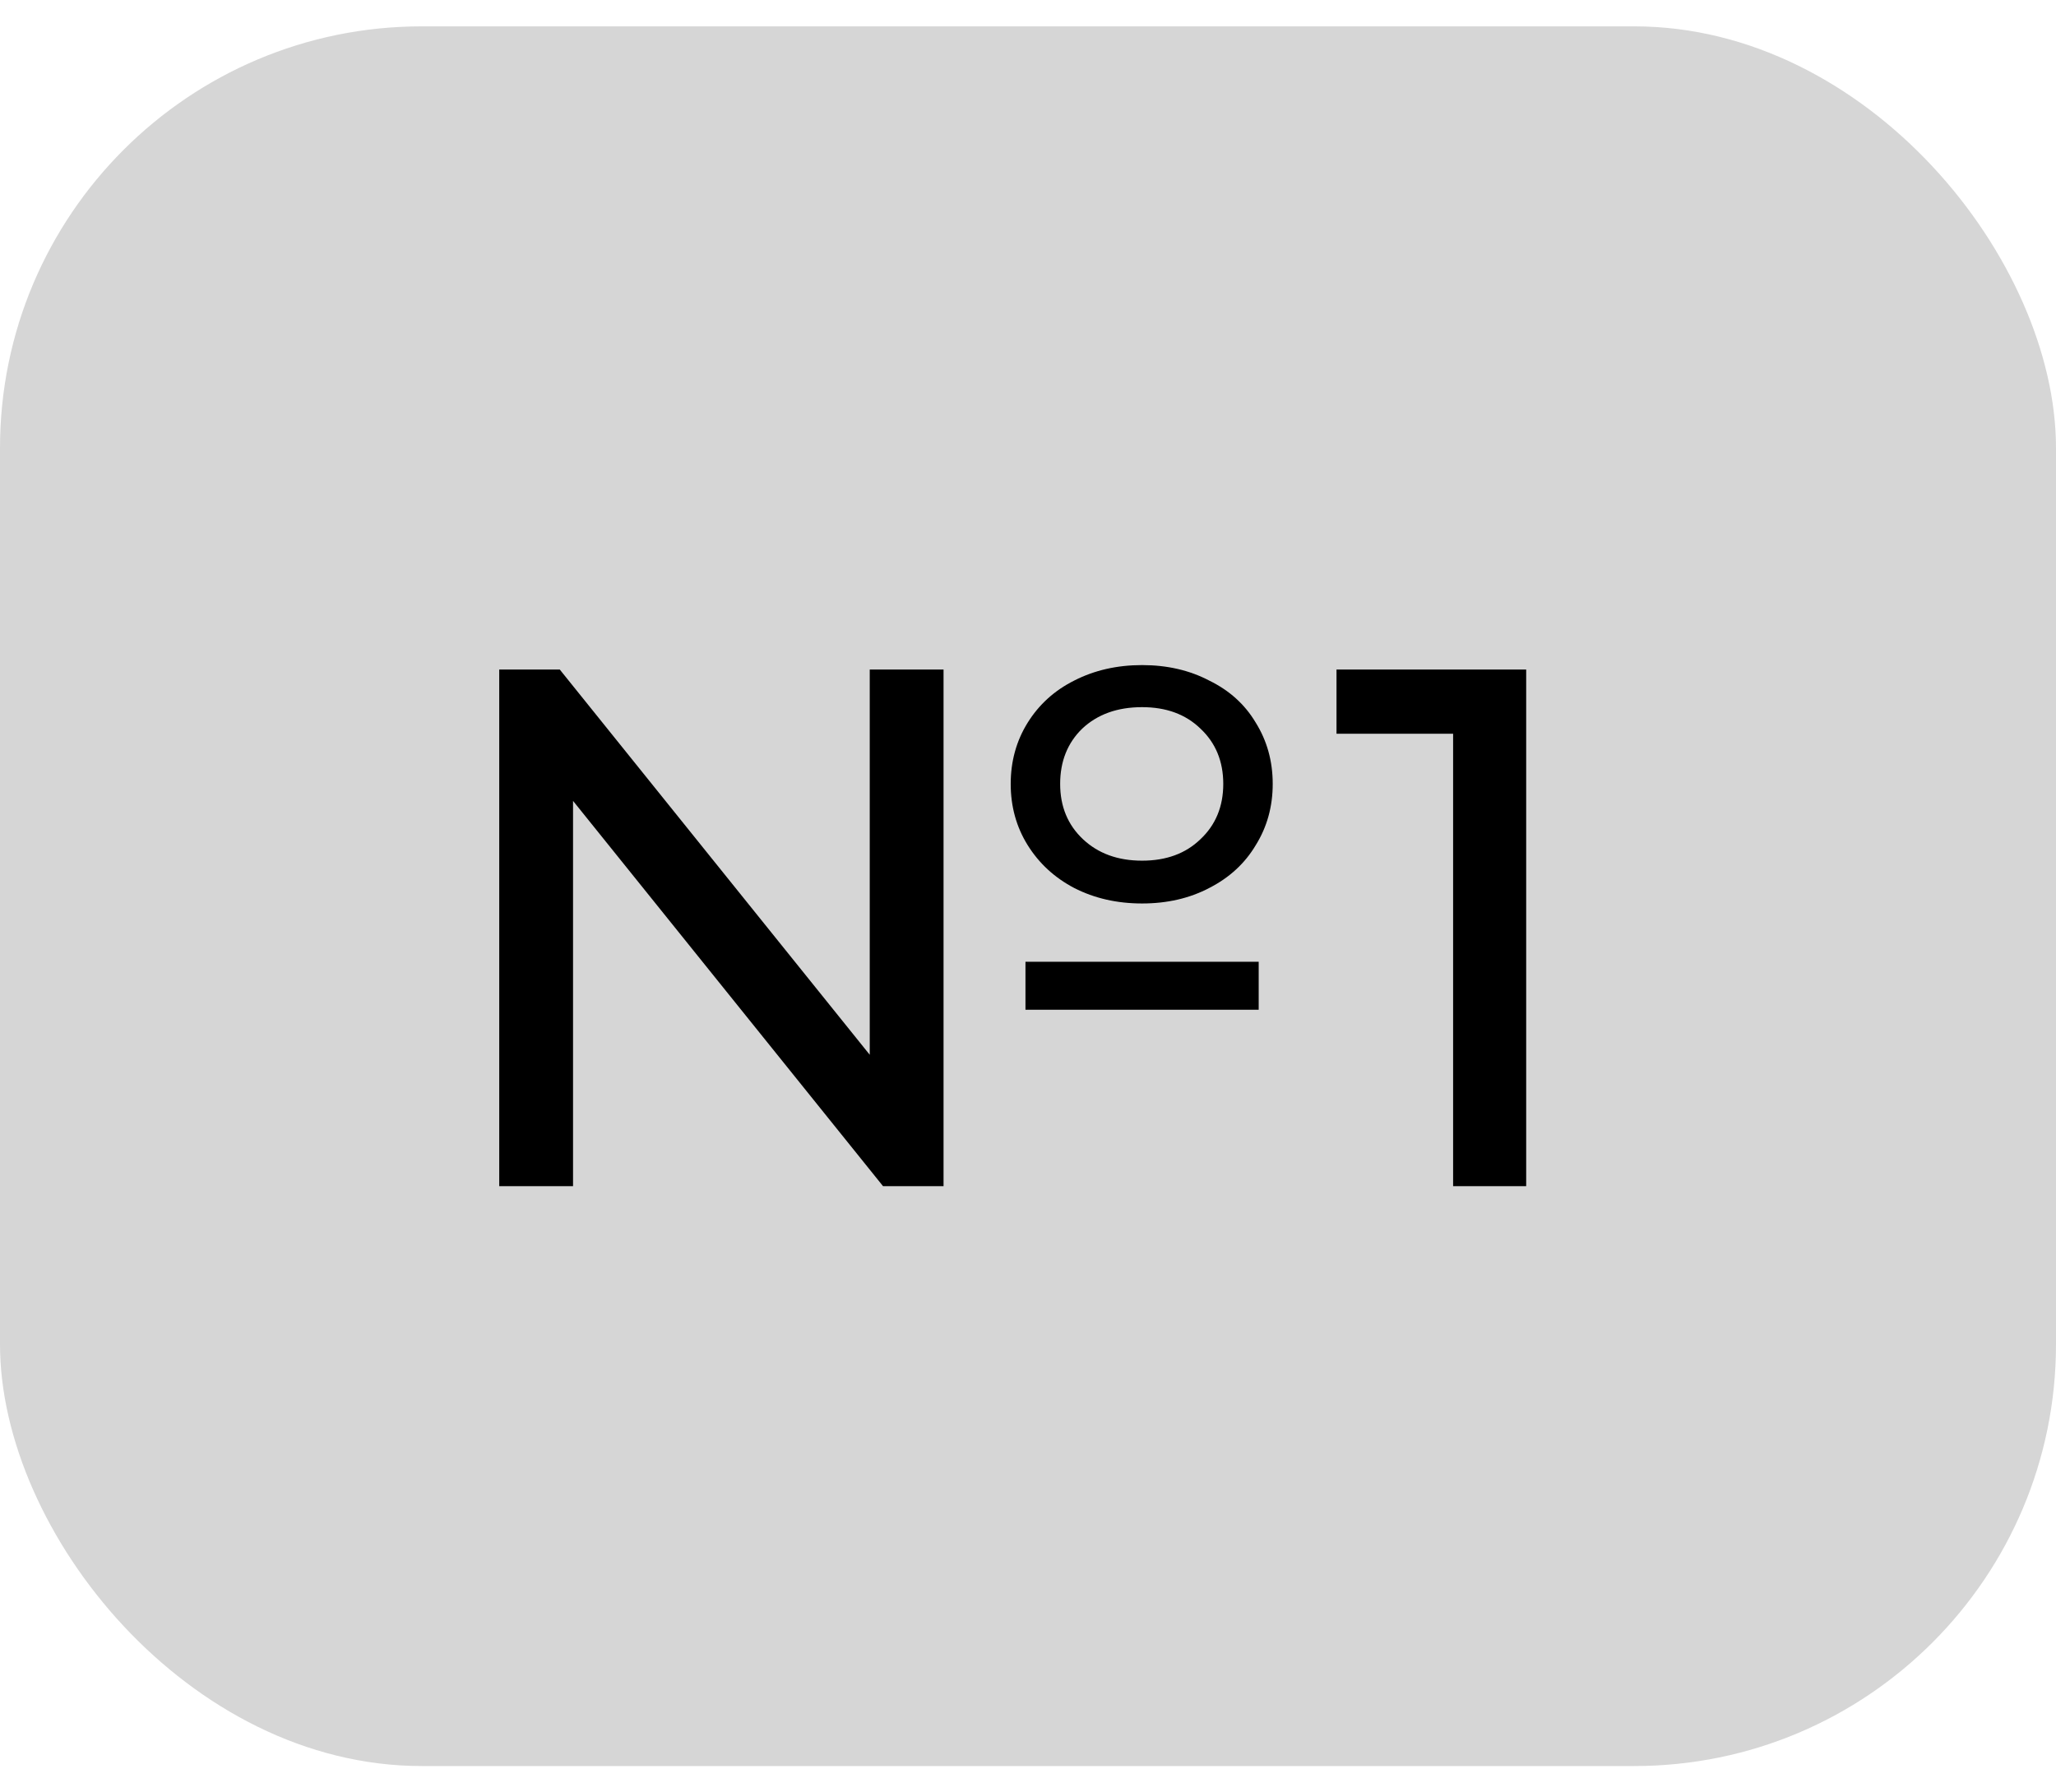 <svg width="39" height="34" viewBox="0 0 39 34" fill="none" xmlns="http://www.w3.org/2000/svg">
<rect y="0.5" width="39" height="33" rx="8" fill="#767676" fill-opacity="0.3"/>
<path d="M21.664 17.138C21.188 17.138 20.759 17.04 20.376 16.844C20.003 16.648 19.709 16.377 19.494 16.032C19.279 15.687 19.172 15.299 19.172 14.87C19.172 14.441 19.279 14.053 19.494 13.708C19.709 13.363 20.003 13.097 20.376 12.91C20.759 12.714 21.188 12.616 21.664 12.616C22.14 12.616 22.565 12.714 22.938 12.91C23.321 13.097 23.615 13.363 23.82 13.708C24.035 14.053 24.142 14.441 24.142 14.87C24.142 15.299 24.035 15.687 23.82 16.032C23.615 16.377 23.321 16.648 22.938 16.844C22.565 17.04 22.14 17.138 21.664 17.138ZM16.498 12.7H17.898V22.5H16.75L10.87 15.192V22.5H9.47V12.7H10.618L16.498 20.008V12.7ZM21.664 13.414C21.197 13.414 20.819 13.549 20.53 13.82C20.25 14.091 20.11 14.441 20.11 14.87C20.11 15.299 20.255 15.649 20.544 15.92C20.833 16.191 21.207 16.326 21.664 16.326C22.121 16.326 22.49 16.191 22.77 15.92C23.059 15.649 23.204 15.299 23.204 14.87C23.204 14.441 23.059 14.091 22.77 13.82C22.49 13.549 22.121 13.414 21.664 13.414ZM19.452 18.244H23.876V19.154H19.452V18.244ZM28.95 12.7V22.5H27.564V13.918H25.352V12.7H28.95Z" fill="black"/>
</svg>

